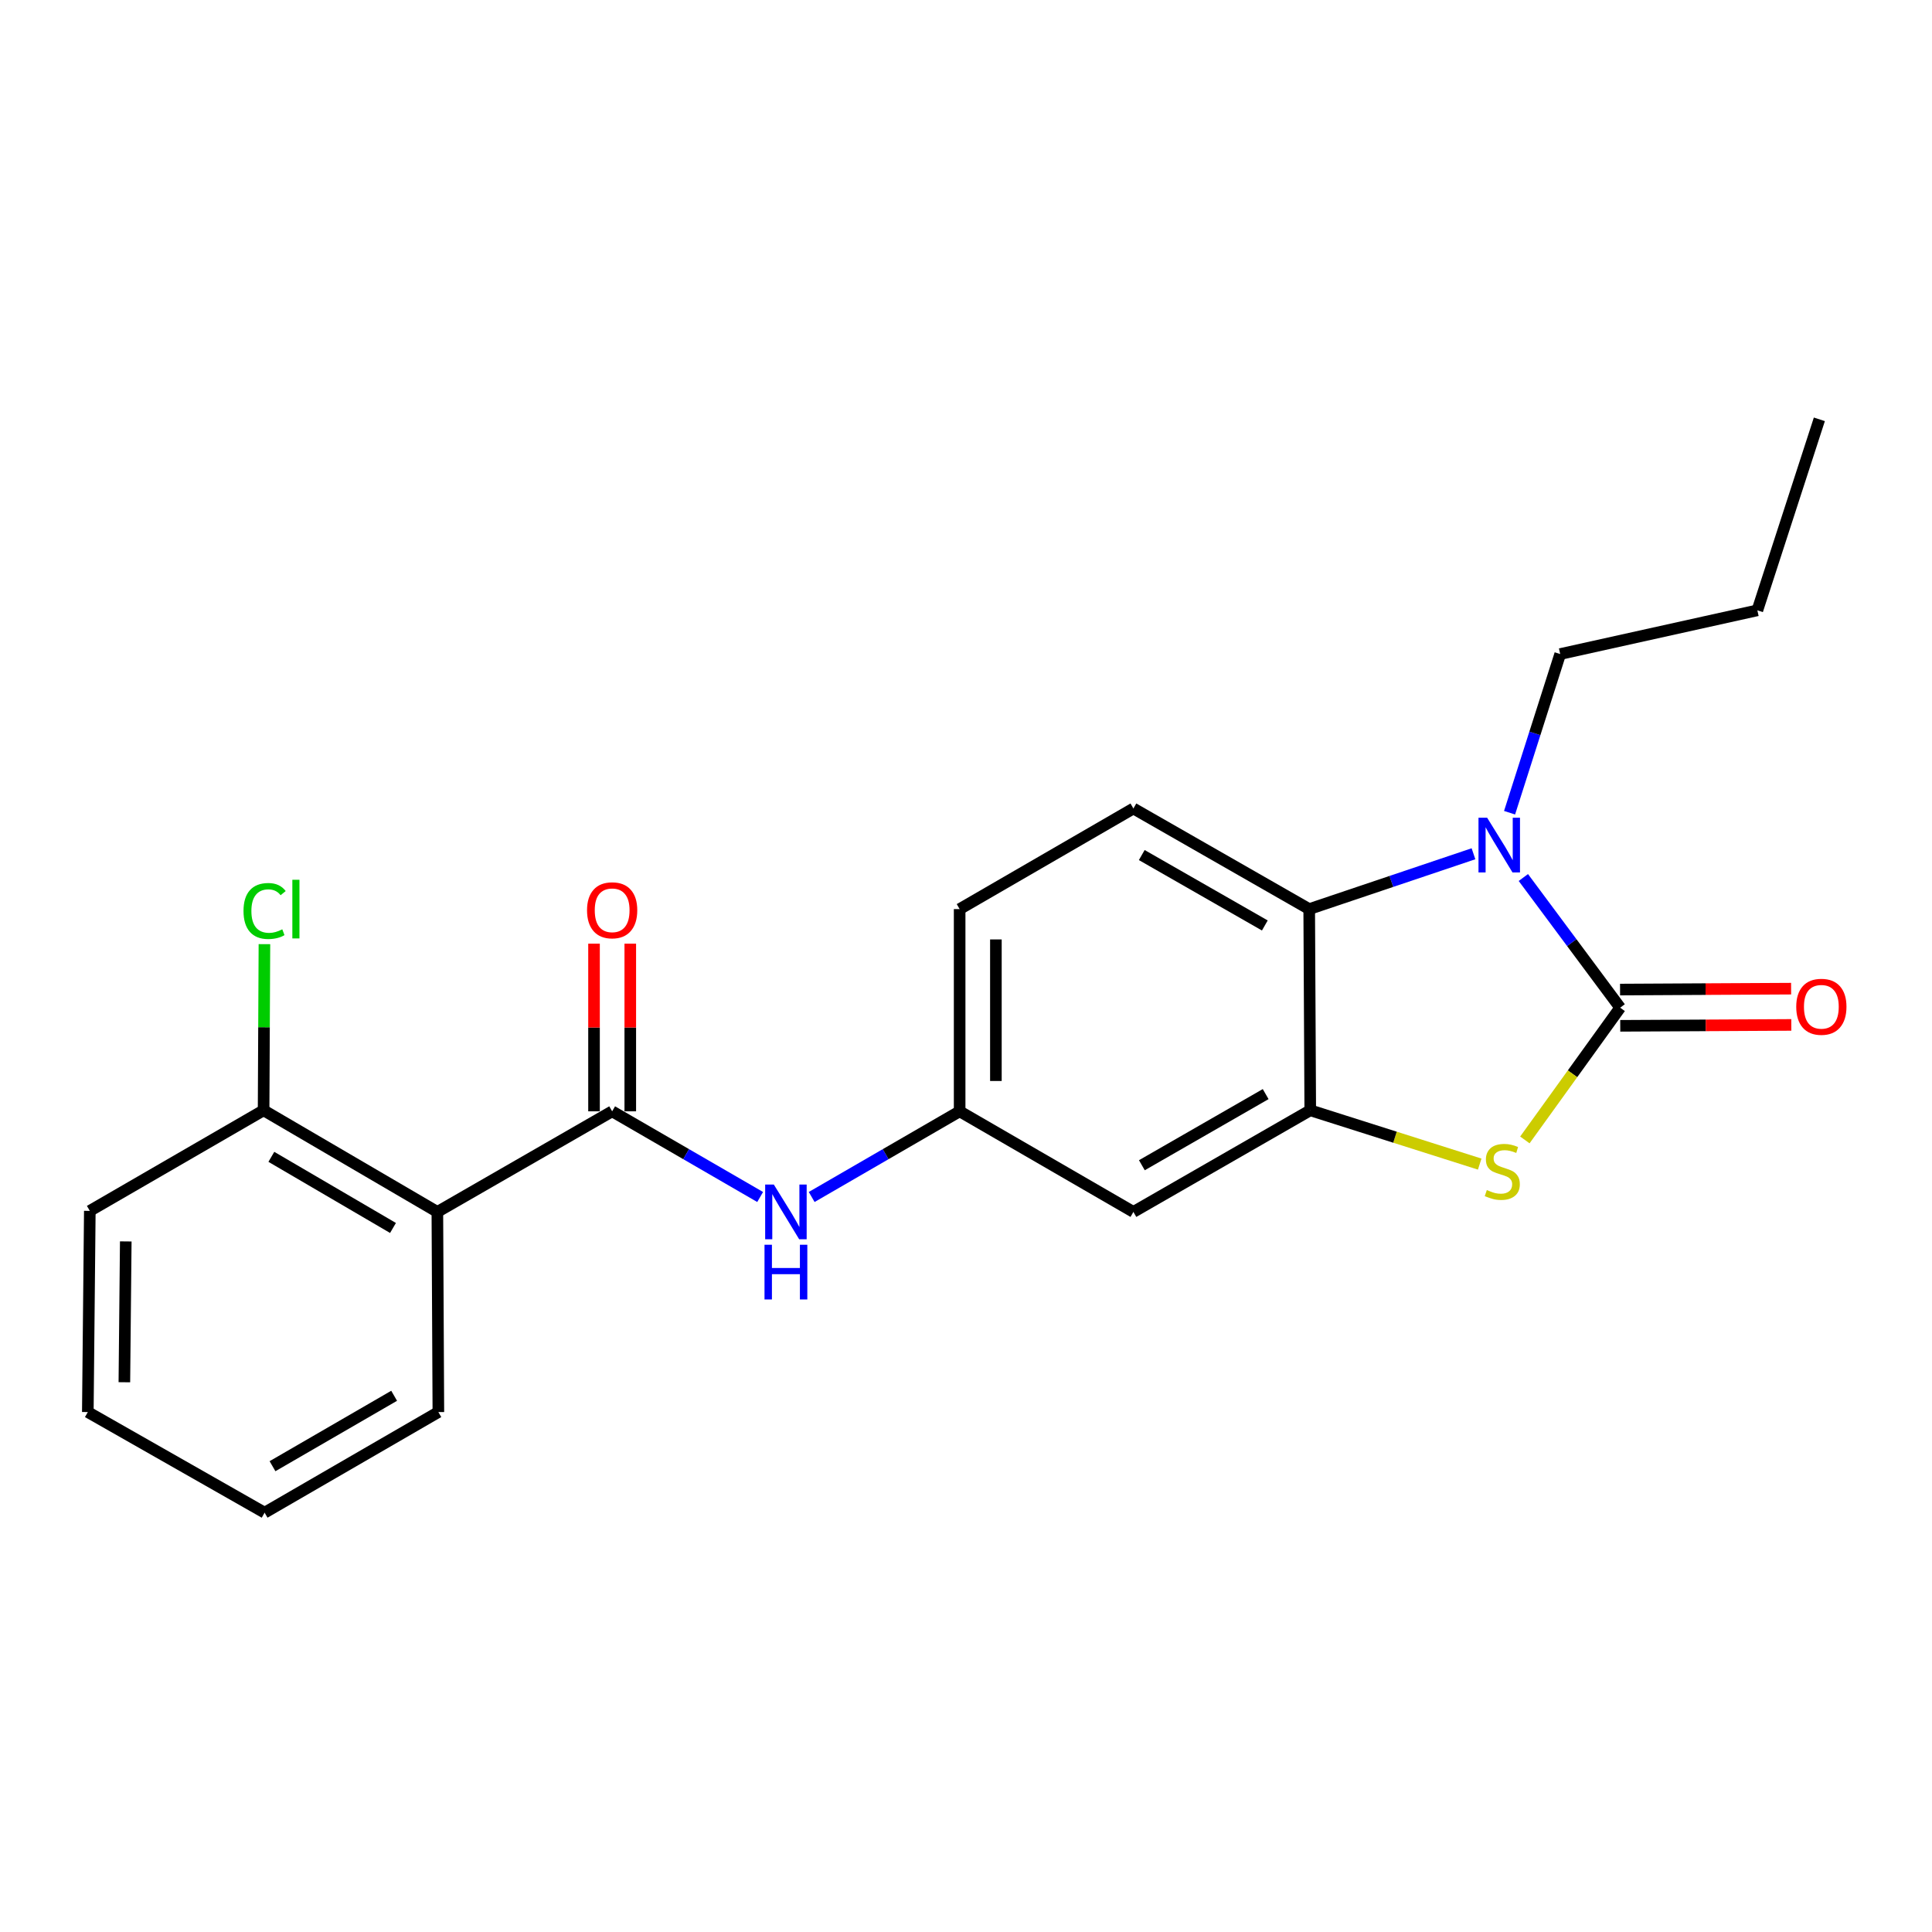 <?xml version='1.0' encoding='iso-8859-1'?>
<svg version='1.1' baseProfile='full'
              xmlns='http://www.w3.org/2000/svg'
                      xmlns:rdkit='http://www.rdkit.org/xml'
                      xmlns:xlink='http://www.w3.org/1999/xlink'
                  xml:space='preserve'
width='1000px' height='1000px' viewBox='0 0 1000 1000'>
<!-- END OF HEADER -->
<rect style='opacity:1.0;fill:#FFFFFF;stroke:none' width='1000' height='1000' x='0' y='0'> </rect>
<path class='bond-0' d='M 838.59,521.581 L 813.537,487.889' style='fill:none;fill-rule:evenodd;stroke:#000000;stroke-width:6px;stroke-linecap:butt;stroke-linejoin:miter;stroke-opacity:1' />
<path class='bond-0' d='M 813.537,487.889 L 788.485,454.198' style='fill:none;fill-rule:evenodd;stroke:#0000FF;stroke-width:6px;stroke-linecap:butt;stroke-linejoin:miter;stroke-opacity:1' />
<path class='bond-1' d='M 838.59,521.581 L 813.929,555.803' style='fill:none;fill-rule:evenodd;stroke:#000000;stroke-width:6px;stroke-linecap:butt;stroke-linejoin:miter;stroke-opacity:1' />
<path class='bond-1' d='M 813.929,555.803 L 789.269,590.024' style='fill:none;fill-rule:evenodd;stroke:#CCCC00;stroke-width:6px;stroke-linecap:butt;stroke-linejoin:miter;stroke-opacity:1' />
<path class='bond-9' d='M 838.639,530.963 L 882.907,530.729' style='fill:none;fill-rule:evenodd;stroke:#000000;stroke-width:6px;stroke-linecap:butt;stroke-linejoin:miter;stroke-opacity:1' />
<path class='bond-9' d='M 882.907,530.729 L 927.176,530.494' style='fill:none;fill-rule:evenodd;stroke:#FF0000;stroke-width:6px;stroke-linecap:butt;stroke-linejoin:miter;stroke-opacity:1' />
<path class='bond-9' d='M 838.54,512.198 L 882.808,511.963' style='fill:none;fill-rule:evenodd;stroke:#000000;stroke-width:6px;stroke-linecap:butt;stroke-linejoin:miter;stroke-opacity:1' />
<path class='bond-9' d='M 882.808,511.963 L 927.076,511.728' style='fill:none;fill-rule:evenodd;stroke:#FF0000;stroke-width:6px;stroke-linecap:butt;stroke-linejoin:miter;stroke-opacity:1' />
<path class='bond-4' d='M 762.671,441.908 L 720.156,456.228' style='fill:none;fill-rule:evenodd;stroke:#0000FF;stroke-width:6px;stroke-linecap:butt;stroke-linejoin:miter;stroke-opacity:1' />
<path class='bond-4' d='M 720.156,456.228 L 677.642,470.548' style='fill:none;fill-rule:evenodd;stroke:#000000;stroke-width:6px;stroke-linecap:butt;stroke-linejoin:miter;stroke-opacity:1' />
<path class='bond-14' d='M 781.351,420.661 L 794.452,379.596' style='fill:none;fill-rule:evenodd;stroke:#0000FF;stroke-width:6px;stroke-linecap:butt;stroke-linejoin:miter;stroke-opacity:1' />
<path class='bond-14' d='M 794.452,379.596 L 807.553,338.531' style='fill:none;fill-rule:evenodd;stroke:#000000;stroke-width:6px;stroke-linecap:butt;stroke-linejoin:miter;stroke-opacity:1' />
<path class='bond-2' d='M 765.893,602.535 L 722.039,588.611' style='fill:none;fill-rule:evenodd;stroke:#CCCC00;stroke-width:6px;stroke-linecap:butt;stroke-linejoin:miter;stroke-opacity:1' />
<path class='bond-2' d='M 722.039,588.611 L 678.184,574.688' style='fill:none;fill-rule:evenodd;stroke:#000000;stroke-width:6px;stroke-linecap:butt;stroke-linejoin:miter;stroke-opacity:1' />
<path class='bond-7' d='M 678.184,574.688 L 586.649,627.284' style='fill:none;fill-rule:evenodd;stroke:#000000;stroke-width:6px;stroke-linecap:butt;stroke-linejoin:miter;stroke-opacity:1' />
<path class='bond-7' d='M 655.104,566.306 L 591.03,603.124' style='fill:none;fill-rule:evenodd;stroke:#000000;stroke-width:6px;stroke-linecap:butt;stroke-linejoin:miter;stroke-opacity:1' />
<path class='bond-22' d='M 678.184,574.688 L 677.642,470.548' style='fill:none;fill-rule:evenodd;stroke:#000000;stroke-width:6px;stroke-linecap:butt;stroke-linejoin:miter;stroke-opacity:1' />
<path class='bond-3' d='M 316.849,575.219 L 355.15,597.391' style='fill:none;fill-rule:evenodd;stroke:#000000;stroke-width:6px;stroke-linecap:butt;stroke-linejoin:miter;stroke-opacity:1' />
<path class='bond-3' d='M 355.15,597.391 L 393.451,619.563' style='fill:none;fill-rule:evenodd;stroke:#0000FF;stroke-width:6px;stroke-linecap:butt;stroke-linejoin:miter;stroke-opacity:1' />
<path class='bond-5' d='M 316.849,575.219 L 226.377,627.284' style='fill:none;fill-rule:evenodd;stroke:#000000;stroke-width:6px;stroke-linecap:butt;stroke-linejoin:miter;stroke-opacity:1' />
<path class='bond-12' d='M 326.232,575.219 L 326.232,531.831' style='fill:none;fill-rule:evenodd;stroke:#000000;stroke-width:6px;stroke-linecap:butt;stroke-linejoin:miter;stroke-opacity:1' />
<path class='bond-12' d='M 326.232,531.831 L 326.232,488.443' style='fill:none;fill-rule:evenodd;stroke:#FF0000;stroke-width:6px;stroke-linecap:butt;stroke-linejoin:miter;stroke-opacity:1' />
<path class='bond-12' d='M 307.466,575.219 L 307.466,531.831' style='fill:none;fill-rule:evenodd;stroke:#000000;stroke-width:6px;stroke-linecap:butt;stroke-linejoin:miter;stroke-opacity:1' />
<path class='bond-12' d='M 307.466,531.831 L 307.466,488.443' style='fill:none;fill-rule:evenodd;stroke:#FF0000;stroke-width:6px;stroke-linecap:butt;stroke-linejoin:miter;stroke-opacity:1' />
<path class='bond-8' d='M 677.642,470.548 L 586.649,418.473' style='fill:none;fill-rule:evenodd;stroke:#000000;stroke-width:6px;stroke-linecap:butt;stroke-linejoin:miter;stroke-opacity:1' />
<path class='bond-8' d='M 654.672,479.024 L 590.977,442.572' style='fill:none;fill-rule:evenodd;stroke:#000000;stroke-width:6px;stroke-linecap:butt;stroke-linejoin:miter;stroke-opacity:1' />
<path class='bond-11' d='M 226.377,627.284 L 136.437,574.688' style='fill:none;fill-rule:evenodd;stroke:#000000;stroke-width:6px;stroke-linecap:butt;stroke-linejoin:miter;stroke-opacity:1' />
<path class='bond-11' d='M 203.413,635.594 L 140.455,598.776' style='fill:none;fill-rule:evenodd;stroke:#000000;stroke-width:6px;stroke-linecap:butt;stroke-linejoin:miter;stroke-opacity:1' />
<path class='bond-16' d='M 226.377,627.284 L 226.899,730.881' style='fill:none;fill-rule:evenodd;stroke:#000000;stroke-width:6px;stroke-linecap:butt;stroke-linejoin:miter;stroke-opacity:1' />
<path class='bond-6' d='M 420.127,619.561 L 458.418,597.39' style='fill:none;fill-rule:evenodd;stroke:#0000FF;stroke-width:6px;stroke-linecap:butt;stroke-linejoin:miter;stroke-opacity:1' />
<path class='bond-6' d='M 458.418,597.39 L 496.709,575.219' style='fill:none;fill-rule:evenodd;stroke:#000000;stroke-width:6px;stroke-linecap:butt;stroke-linejoin:miter;stroke-opacity:1' />
<path class='bond-10' d='M 586.649,627.284 L 496.709,575.219' style='fill:none;fill-rule:evenodd;stroke:#000000;stroke-width:6px;stroke-linecap:butt;stroke-linejoin:miter;stroke-opacity:1' />
<path class='bond-13' d='M 586.649,418.473 L 496.709,470.548' style='fill:none;fill-rule:evenodd;stroke:#000000;stroke-width:6px;stroke-linecap:butt;stroke-linejoin:miter;stroke-opacity:1' />
<path class='bond-23' d='M 496.709,575.219 L 496.709,470.548' style='fill:none;fill-rule:evenodd;stroke:#000000;stroke-width:6px;stroke-linecap:butt;stroke-linejoin:miter;stroke-opacity:1' />
<path class='bond-23' d='M 515.474,559.519 L 515.474,486.249' style='fill:none;fill-rule:evenodd;stroke:#000000;stroke-width:6px;stroke-linecap:butt;stroke-linejoin:miter;stroke-opacity:1' />
<path class='bond-15' d='M 136.437,574.688 L 136.652,531.69' style='fill:none;fill-rule:evenodd;stroke:#000000;stroke-width:6px;stroke-linecap:butt;stroke-linejoin:miter;stroke-opacity:1' />
<path class='bond-15' d='M 136.652,531.69 L 136.868,488.692' style='fill:none;fill-rule:evenodd;stroke:#00CC00;stroke-width:6px;stroke-linecap:butt;stroke-linejoin:miter;stroke-opacity:1' />
<path class='bond-17' d='M 136.437,574.688 L 46.487,626.752' style='fill:none;fill-rule:evenodd;stroke:#000000;stroke-width:6px;stroke-linecap:butt;stroke-linejoin:miter;stroke-opacity:1' />
<path class='bond-18' d='M 807.553,338.531 L 909.608,315.908' style='fill:none;fill-rule:evenodd;stroke:#000000;stroke-width:6px;stroke-linecap:butt;stroke-linejoin:miter;stroke-opacity:1' />
<path class='bond-19' d='M 226.899,730.881 L 136.959,782.956' style='fill:none;fill-rule:evenodd;stroke:#000000;stroke-width:6px;stroke-linecap:butt;stroke-linejoin:miter;stroke-opacity:1' />
<path class='bond-19' d='M 204.005,722.453 L 141.047,758.905' style='fill:none;fill-rule:evenodd;stroke:#000000;stroke-width:6px;stroke-linecap:butt;stroke-linejoin:miter;stroke-opacity:1' />
<path class='bond-24' d='M 46.487,626.752 L 45.455,730.881' style='fill:none;fill-rule:evenodd;stroke:#000000;stroke-width:6px;stroke-linecap:butt;stroke-linejoin:miter;stroke-opacity:1' />
<path class='bond-24' d='M 65.097,642.558 L 64.374,715.448' style='fill:none;fill-rule:evenodd;stroke:#000000;stroke-width:6px;stroke-linecap:butt;stroke-linejoin:miter;stroke-opacity:1' />
<path class='bond-20' d='M 909.608,315.908 L 941.697,217.044' style='fill:none;fill-rule:evenodd;stroke:#000000;stroke-width:6px;stroke-linecap:butt;stroke-linejoin:miter;stroke-opacity:1' />
<path class='bond-21' d='M 136.959,782.956 L 45.455,730.881' style='fill:none;fill-rule:evenodd;stroke:#000000;stroke-width:6px;stroke-linecap:butt;stroke-linejoin:miter;stroke-opacity:1' />
<path  class='atom-1' d='M 769.746 423.256
L 779.026 438.256
Q 779.946 439.736, 781.426 442.416
Q 782.906 445.096, 782.986 445.256
L 782.986 423.256
L 786.746 423.256
L 786.746 451.576
L 782.866 451.576
L 772.906 435.176
Q 771.746 433.256, 770.506 431.056
Q 769.306 428.856, 768.946 428.176
L 768.946 451.576
L 765.266 451.576
L 765.266 423.256
L 769.746 423.256
' fill='#0000FF'/>
<path  class='atom-2' d='M 769.58 615.966
Q 769.9 616.086, 771.22 616.646
Q 772.54 617.206, 773.98 617.566
Q 775.46 617.886, 776.9 617.886
Q 779.58 617.886, 781.14 616.606
Q 782.7 615.286, 782.7 613.006
Q 782.7 611.446, 781.9 610.486
Q 781.14 609.526, 779.94 609.006
Q 778.74 608.486, 776.74 607.886
Q 774.22 607.126, 772.7 606.406
Q 771.22 605.686, 770.14 604.166
Q 769.1 602.646, 769.1 600.086
Q 769.1 596.526, 771.5 594.326
Q 773.94 592.126, 778.74 592.126
Q 782.02 592.126, 785.74 593.686
L 784.82 596.766
Q 781.42 595.366, 778.86 595.366
Q 776.1 595.366, 774.58 596.526
Q 773.06 597.646, 773.1 599.606
Q 773.1 601.126, 773.86 602.046
Q 774.66 602.966, 775.78 603.486
Q 776.94 604.006, 778.86 604.606
Q 781.42 605.406, 782.94 606.206
Q 784.46 607.006, 785.54 608.646
Q 786.66 610.246, 786.66 613.006
Q 786.66 616.926, 784.02 619.046
Q 781.42 621.126, 777.06 621.126
Q 774.54 621.126, 772.62 620.566
Q 770.74 620.046, 768.5 619.126
L 769.58 615.966
' fill='#CCCC00'/>
<path  class='atom-7' d='M 400.529 613.124
L 409.809 628.124
Q 410.729 629.604, 412.209 632.284
Q 413.689 634.964, 413.769 635.124
L 413.769 613.124
L 417.529 613.124
L 417.529 641.444
L 413.649 641.444
L 403.689 625.044
Q 402.529 623.124, 401.289 620.924
Q 400.089 618.724, 399.729 618.044
L 399.729 641.444
L 396.049 641.444
L 396.049 613.124
L 400.529 613.124
' fill='#0000FF'/>
<path  class='atom-7' d='M 395.709 644.276
L 399.549 644.276
L 399.549 656.316
L 414.029 656.316
L 414.029 644.276
L 417.869 644.276
L 417.869 672.596
L 414.029 672.596
L 414.029 659.516
L 399.549 659.516
L 399.549 672.596
L 395.709 672.596
L 395.709 644.276
' fill='#0000FF'/>
<path  class='atom-10' d='M 929.729 521.108
Q 929.729 514.308, 933.089 510.508
Q 936.449 506.708, 942.729 506.708
Q 949.009 506.708, 952.369 510.508
Q 955.729 514.308, 955.729 521.108
Q 955.729 527.988, 952.329 531.908
Q 948.929 535.788, 942.729 535.788
Q 936.489 535.788, 933.089 531.908
Q 929.729 528.028, 929.729 521.108
M 942.729 532.588
Q 947.049 532.588, 949.369 529.708
Q 951.729 526.788, 951.729 521.108
Q 951.729 515.548, 949.369 512.748
Q 947.049 509.908, 942.729 509.908
Q 938.409 509.908, 936.049 512.708
Q 933.729 515.508, 933.729 521.108
Q 933.729 526.828, 936.049 529.708
Q 938.409 532.588, 942.729 532.588
' fill='#FF0000'/>
<path  class='atom-13' d='M 303.849 471.16
Q 303.849 464.36, 307.209 460.56
Q 310.569 456.76, 316.849 456.76
Q 323.129 456.76, 326.489 460.56
Q 329.849 464.36, 329.849 471.16
Q 329.849 478.04, 326.449 481.96
Q 323.049 485.84, 316.849 485.84
Q 310.609 485.84, 307.209 481.96
Q 303.849 478.08, 303.849 471.16
M 316.849 482.64
Q 321.169 482.64, 323.489 479.76
Q 325.849 476.84, 325.849 471.16
Q 325.849 465.6, 323.489 462.8
Q 321.169 459.96, 316.849 459.96
Q 312.529 459.96, 310.169 462.76
Q 307.849 465.56, 307.849 471.16
Q 307.849 476.88, 310.169 479.76
Q 312.529 482.64, 316.849 482.64
' fill='#FF0000'/>
<path  class='atom-16' d='M 126.039 471.528
Q 126.039 464.488, 129.319 460.808
Q 132.639 457.088, 138.919 457.088
Q 144.759 457.088, 147.879 461.208
L 145.239 463.368
Q 142.959 460.368, 138.919 460.368
Q 134.639 460.368, 132.359 463.248
Q 130.119 466.088, 130.119 471.528
Q 130.119 477.128, 132.439 480.008
Q 134.799 482.888, 139.359 482.888
Q 142.479 482.888, 146.119 481.008
L 147.239 484.008
Q 145.759 484.968, 143.519 485.528
Q 141.279 486.088, 138.799 486.088
Q 132.639 486.088, 129.319 482.328
Q 126.039 478.568, 126.039 471.528
' fill='#00CC00'/>
<path  class='atom-16' d='M 151.319 455.368
L 154.999 455.368
L 154.999 485.728
L 151.319 485.728
L 151.319 455.368
' fill='#00CC00'/>
</svg>

